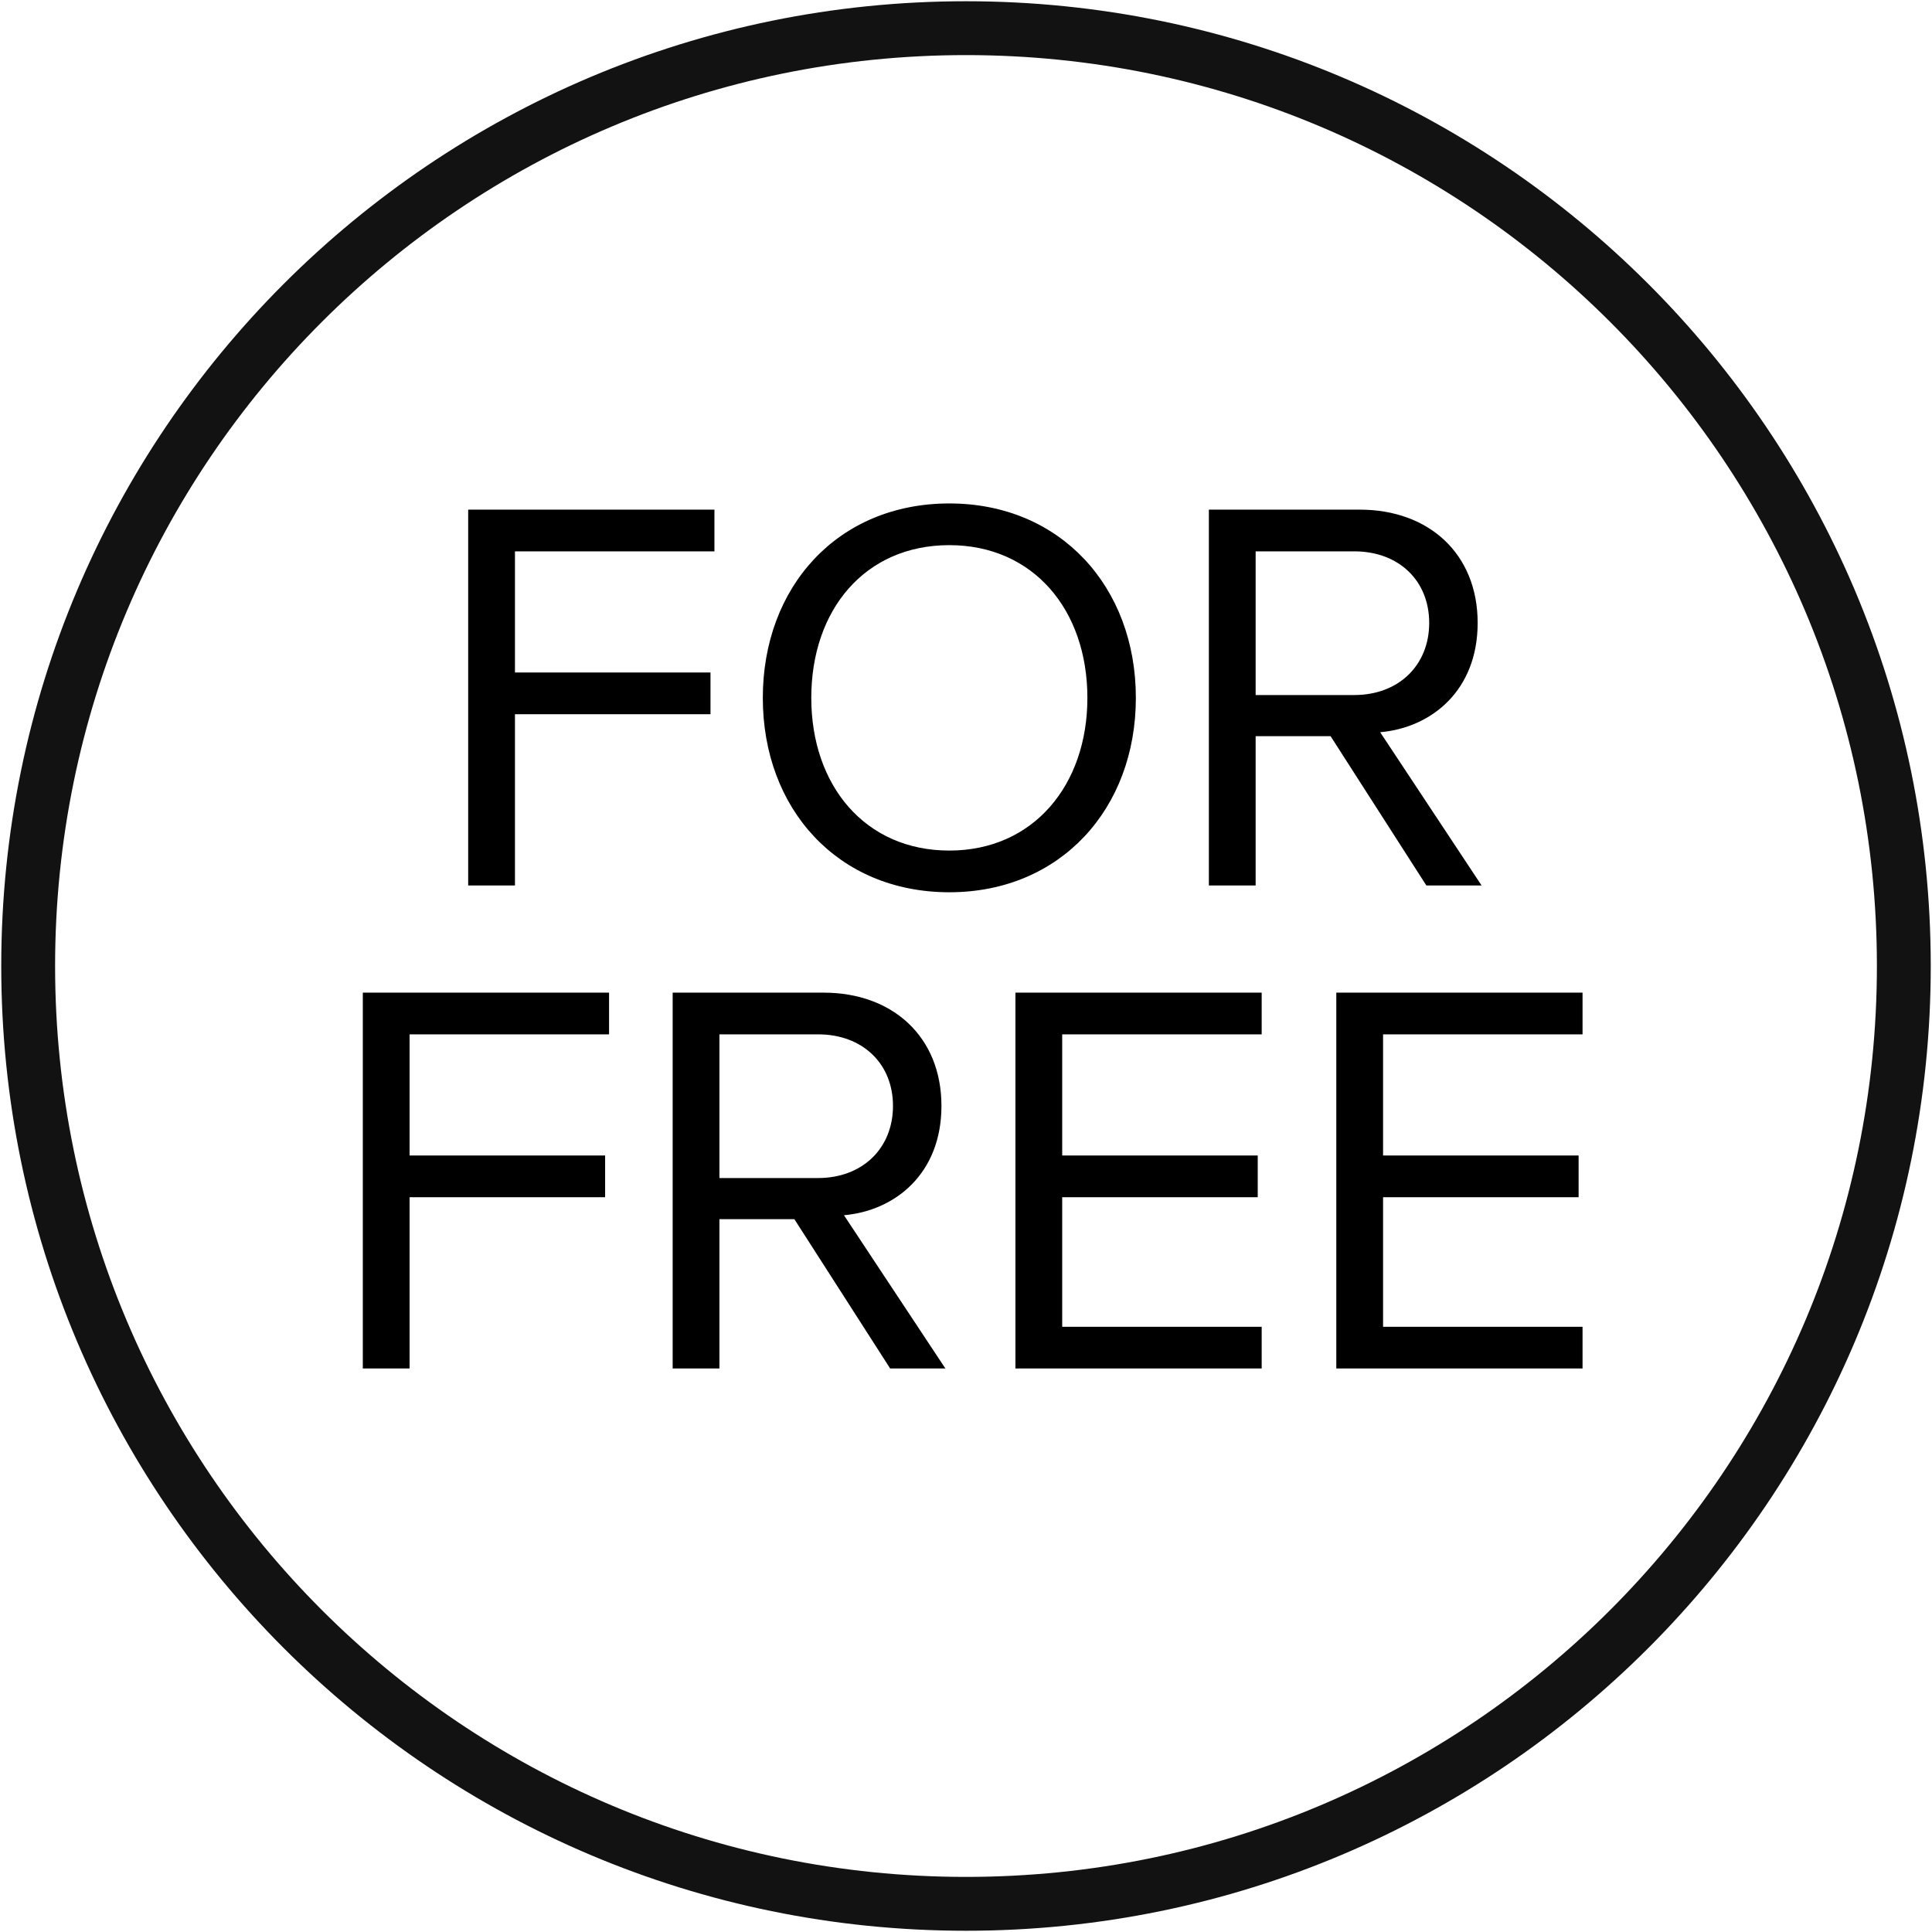 <svg xmlns="http://www.w3.org/2000/svg" fill="none" viewBox="0 0 24 24" height="24" width="24">
<rect x="0" y="0" width="24" height="24" fill="#808080" stroke="none"/>
<g clip-path="url(#clip0_560_235)">
<rect fill="white" height="24" width="24"></rect>
<path stroke-width="0.669" stroke="#121212" d="M23.65 12C23.65 5.565 18.434 0.35 12 0.35C5.566 0.35 0.35 5.565 0.35 12C0.35 18.434 5.566 23.65 12 23.65C18.434 23.65 23.65 18.434 23.65 12Z"></path>
<path fill="black" d="M6.397 11H5.816V6.331H8.875V6.849H6.397V8.354H8.826V8.872H6.397V11ZM9.476 8.669C9.476 7.29 10.407 6.254 11.793 6.254C13.172 6.254 14.11 7.29 14.11 8.669C14.11 10.048 13.172 11.084 11.793 11.084C10.407 11.084 9.476 10.048 9.476 8.669ZM13.508 8.669C13.508 7.577 12.836 6.772 11.793 6.772C10.743 6.772 10.078 7.577 10.078 8.669C10.078 9.754 10.743 10.566 11.793 10.566C12.836 10.566 13.508 9.754 13.508 8.669ZM18.405 11H17.719L16.529 9.145H15.598V11H15.017V6.331H16.893C17.747 6.331 18.356 6.877 18.356 7.738C18.356 8.578 17.782 9.04 17.145 9.096L18.405 11ZM17.754 7.738C17.754 7.213 17.376 6.849 16.823 6.849H15.598V8.634H16.823C17.376 8.634 17.754 8.263 17.754 7.738ZM5.088 17H4.507V12.331H7.566V12.849H5.088V14.354H7.517V14.872H5.088V17ZM11.744 17H11.058L9.868 15.145H8.937V17H8.356V12.331H10.232C11.086 12.331 11.695 12.877 11.695 13.738C11.695 14.578 11.121 15.04 10.484 15.096L11.744 17ZM11.093 13.738C11.093 13.213 10.715 12.849 10.162 12.849H8.937V14.634H10.162C10.715 14.634 11.093 14.263 11.093 13.738ZM15.673 17H12.614V12.331H15.673V12.849H13.195V14.354H15.624V14.872H13.195V16.482H15.673V17ZM19.659 17H16.6V12.331H19.659V12.849H17.181V14.354H19.61V14.872H17.181V16.482H19.659V17Z"></path>
</g>
<defs>
<clipPath id="clip0_560_235">
<rect fill="white" height="24" width="24"></rect>
</clipPath>
</defs>
</svg>
